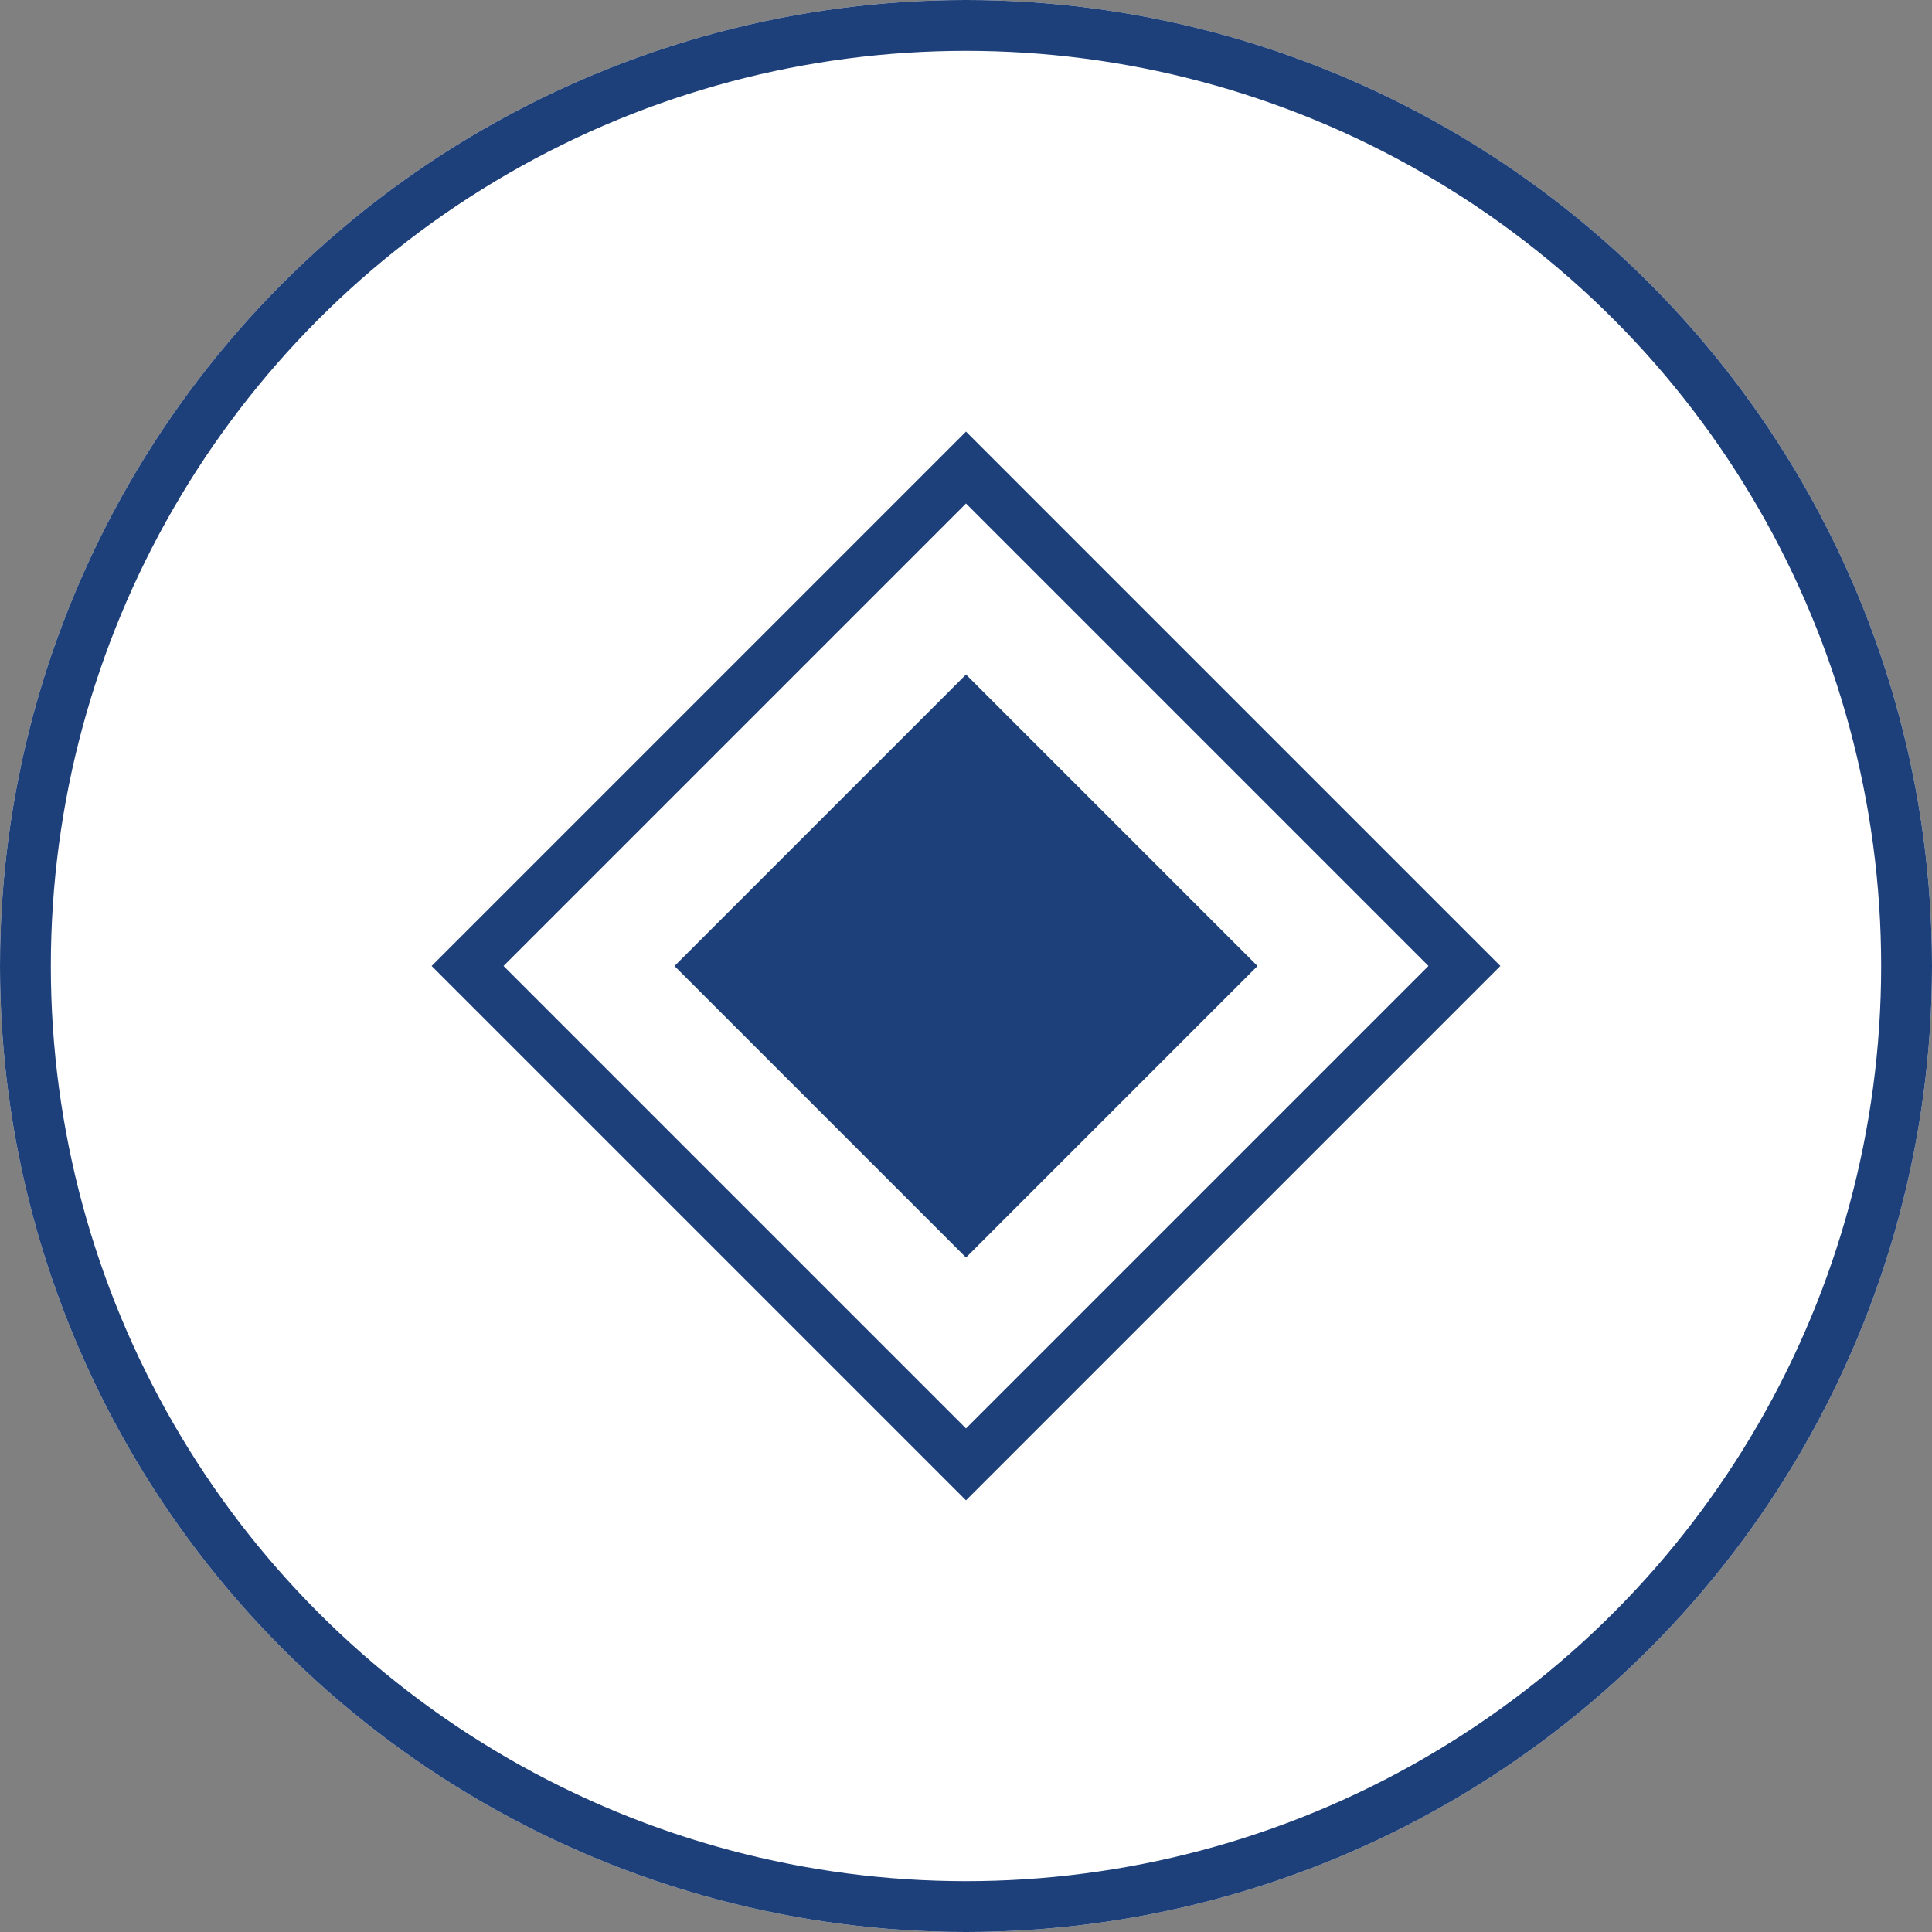 <svg xmlns="http://www.w3.org/2000/svg" width="38" height="38" viewBox="0 0 38 38">
  <rect x="0" y="0" width="38" height="38" fill="#808080" stroke="none"/>
  <g id="Group_190" data-name="Group 190" transform="translate(-752.685 -4181.685)">
    <g id="Ellipse_2" data-name="Ellipse 2" transform="translate(752.685 4181.685)" fill="#fff" stroke="#1e407a" stroke-width="1">
      <circle cx="19" cy="19" r="19" stroke="none"/>
      <circle cx="19" cy="19" r="18.5" fill="none"/>
    </g>
    <path id="Icon_awesome-certificate" data-name="Icon awesome-certificate" d="M18.829,10.507l1.888-1.848A.978.978,0,0,0,20.279,7l-2.572-.656L18.432,3.8a1,1,0,0,0-1.218-1.218l-2.545.725L14.013.735A.985.985,0,0,0,12.357.3L10.51,2.2,8.663.3A.985.985,0,0,0,7.008.735L6.351,3.308,3.806,2.582A1,1,0,0,0,2.588,3.8l.725,2.546L.741,7A.978.978,0,0,0,.3,8.659l1.888,1.848L.3,12.354a.978.978,0,0,0,.438,1.656l2.572.656-.725,2.546a1,1,0,0,0,1.218,1.218l2.545-.725.656,2.573a.976.976,0,0,0,1.656.438l1.847-1.889,1.847,1.889a.98.98,0,0,0,1.656-.438l.656-2.573,2.545.725a1,1,0,0,0,1.218-1.218l-.725-2.546,2.572-.656a.978.978,0,0,0,.438-1.656l-1.888-1.848Z" transform="translate(761.174 4190.174)" fill="none"/>
    <g id="Rectangle_60" data-name="Rectangle 60" transform="translate(771.685 4190.174) rotate(45)" fill="#fff" stroke="#1e407a" stroke-width="1">
      <rect width="14.864" height="14.864" stroke="none"/>
      <rect x="0.5" y="0.5" width="13.864" height="13.864" fill="none"/>
    </g>
    <rect id="Rectangle_61" data-name="Rectangle 61" width="8.108" height="8.108" transform="translate(771.685 4194.952) rotate(45)" fill="#1e407a"/>
  </g>
</svg>
